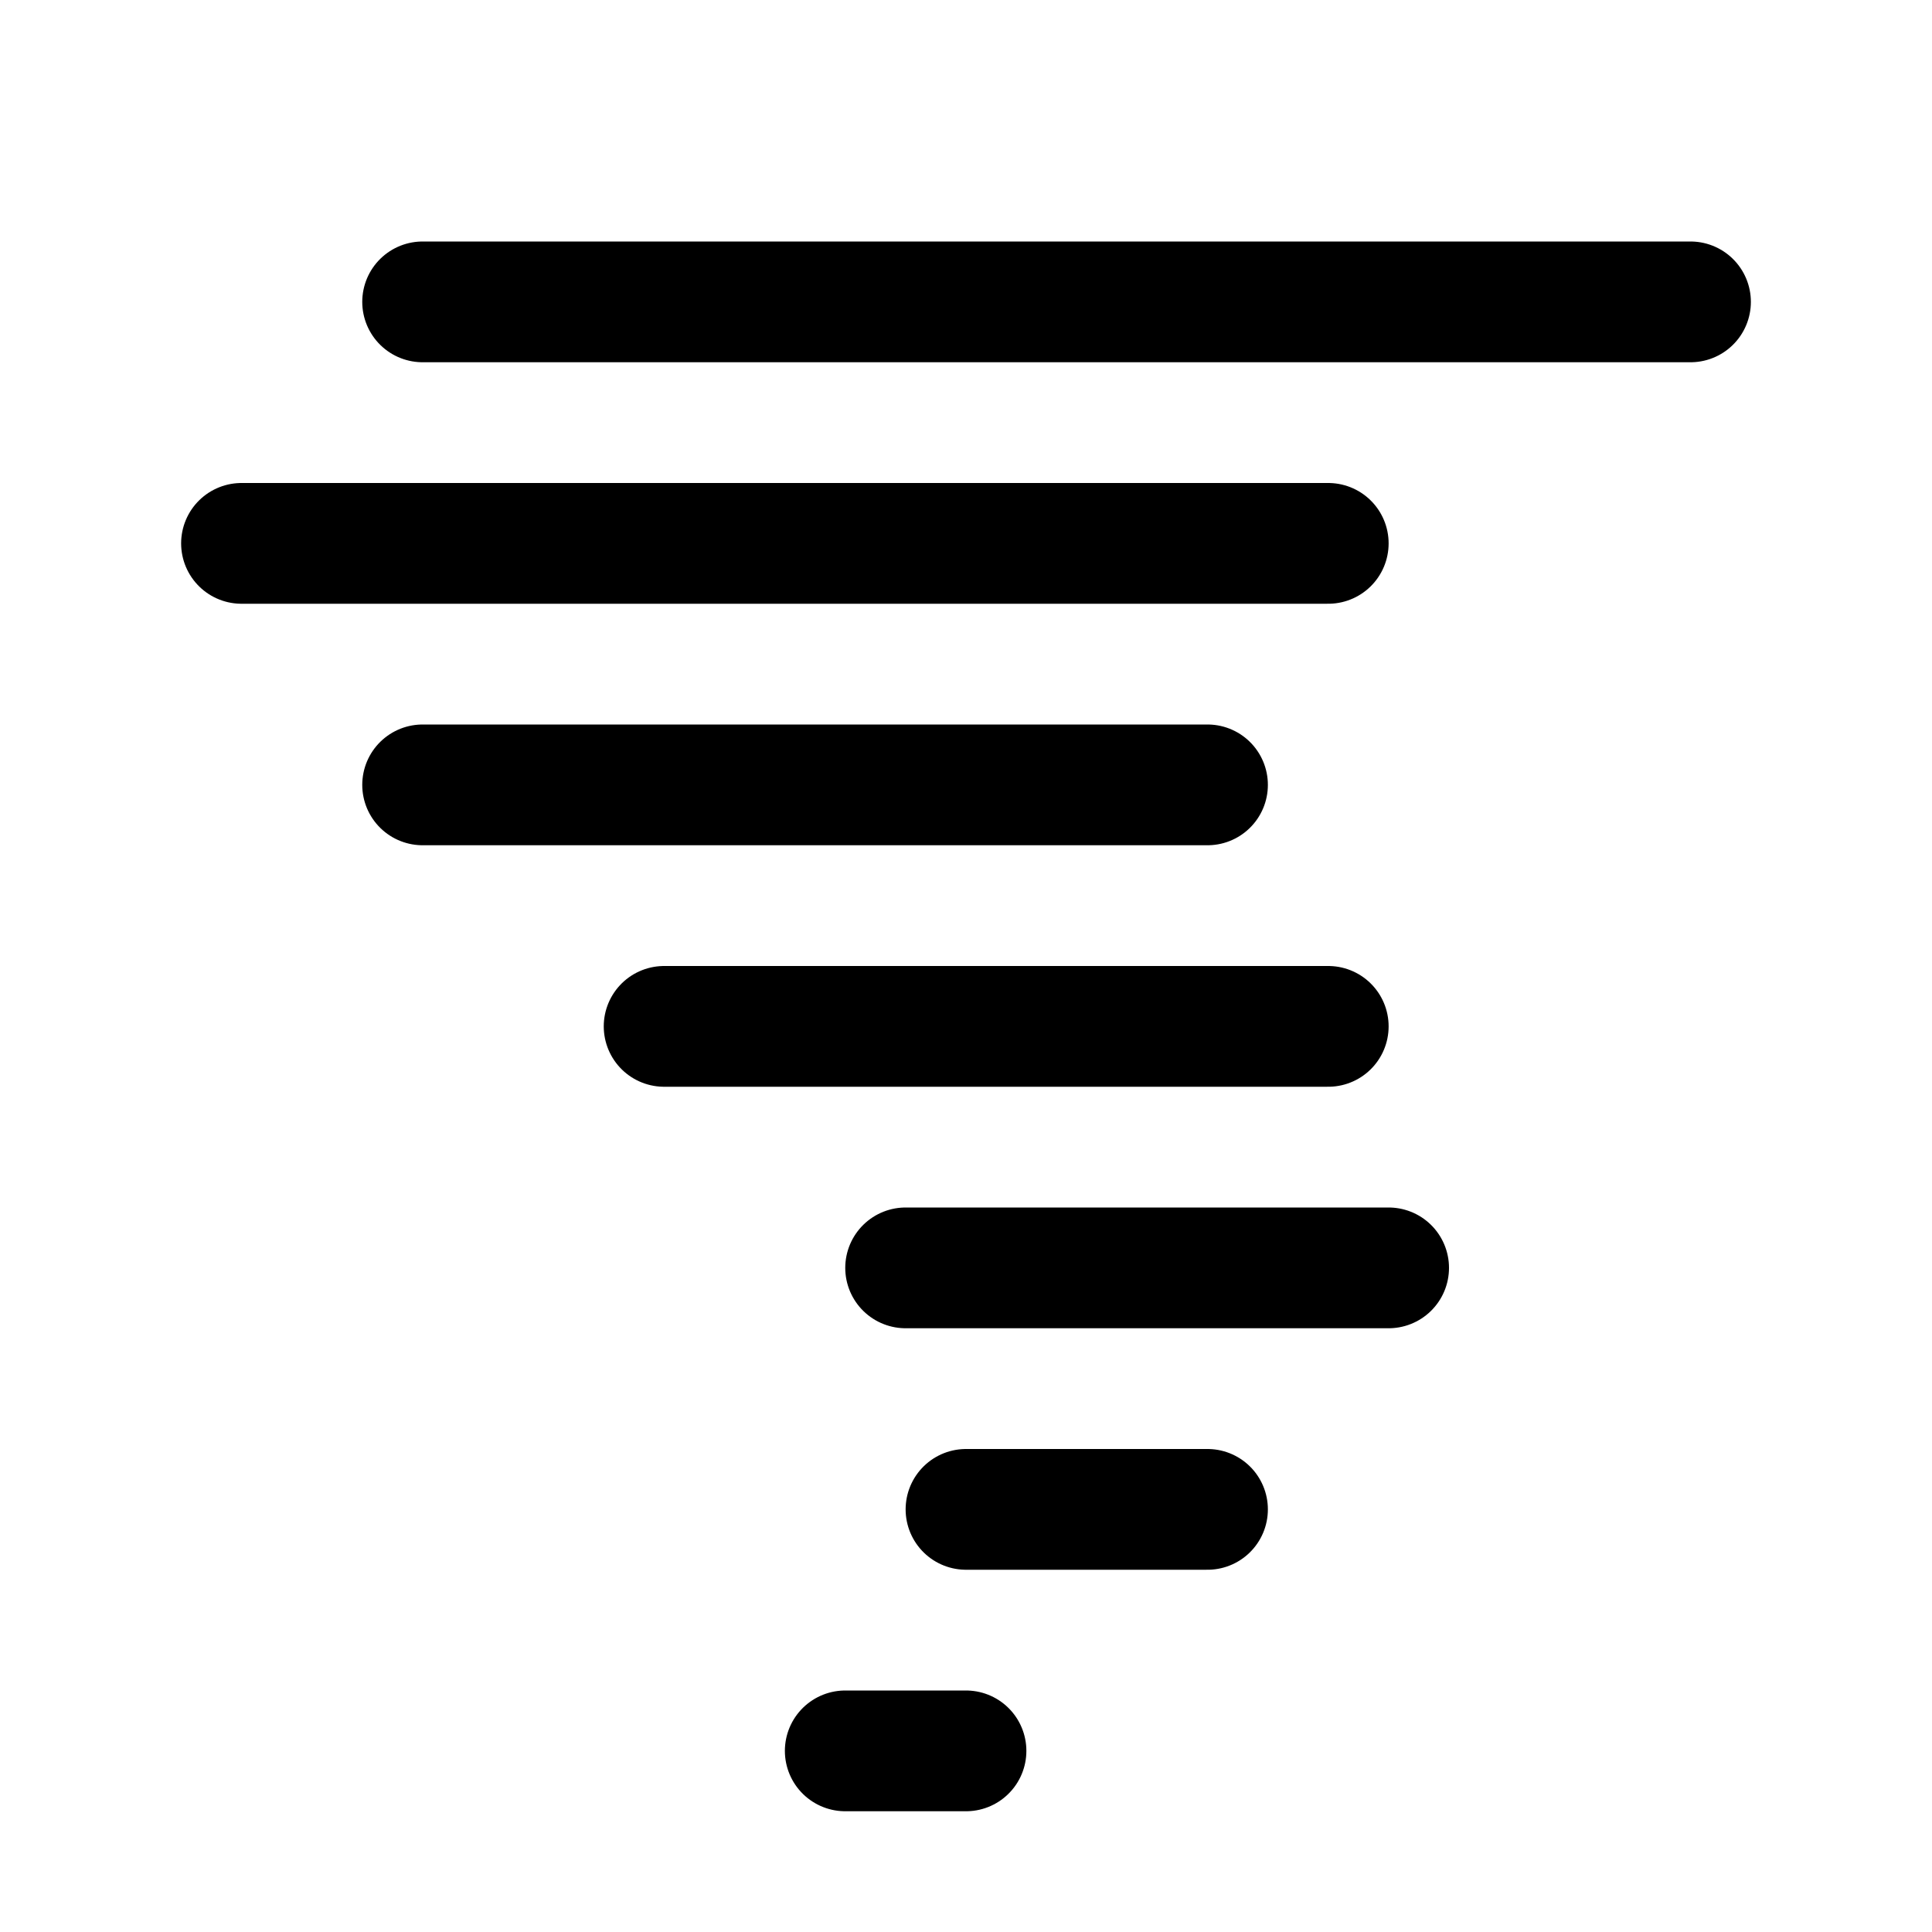 <svg xmlns="http://www.w3.org/2000/svg" viewBox="0 0 256 256"><rect width="256" height="256" fill="none"/><line x1="56" y1="40" x2="224" y2="40" fill="none" stroke="currentColor" stroke-linecap="round" stroke-linejoin="round" stroke-width="16"/><line x1="32" y1="72" x2="176" y2="72" fill="none" stroke="currentColor" stroke-linecap="round" stroke-linejoin="round" stroke-width="16"/><line x1="56" y1="104" x2="160" y2="104" fill="none" stroke="currentColor" stroke-linecap="round" stroke-linejoin="round" stroke-width="16"/><line x1="88" y1="136" x2="176" y2="136" fill="none" stroke="currentColor" stroke-linecap="round" stroke-linejoin="round" stroke-width="16"/><line x1="120" y1="168" x2="184" y2="168" fill="none" stroke="currentColor" stroke-linecap="round" stroke-linejoin="round" stroke-width="16"/><line x1="128" y1="200" x2="160" y2="200" fill="none" stroke="currentColor" stroke-linecap="round" stroke-linejoin="round" stroke-width="16"/><line x1="112" y1="232" x2="128" y2="232" fill="none" stroke="currentColor" stroke-linecap="round" stroke-linejoin="round" stroke-width="16"/></svg>